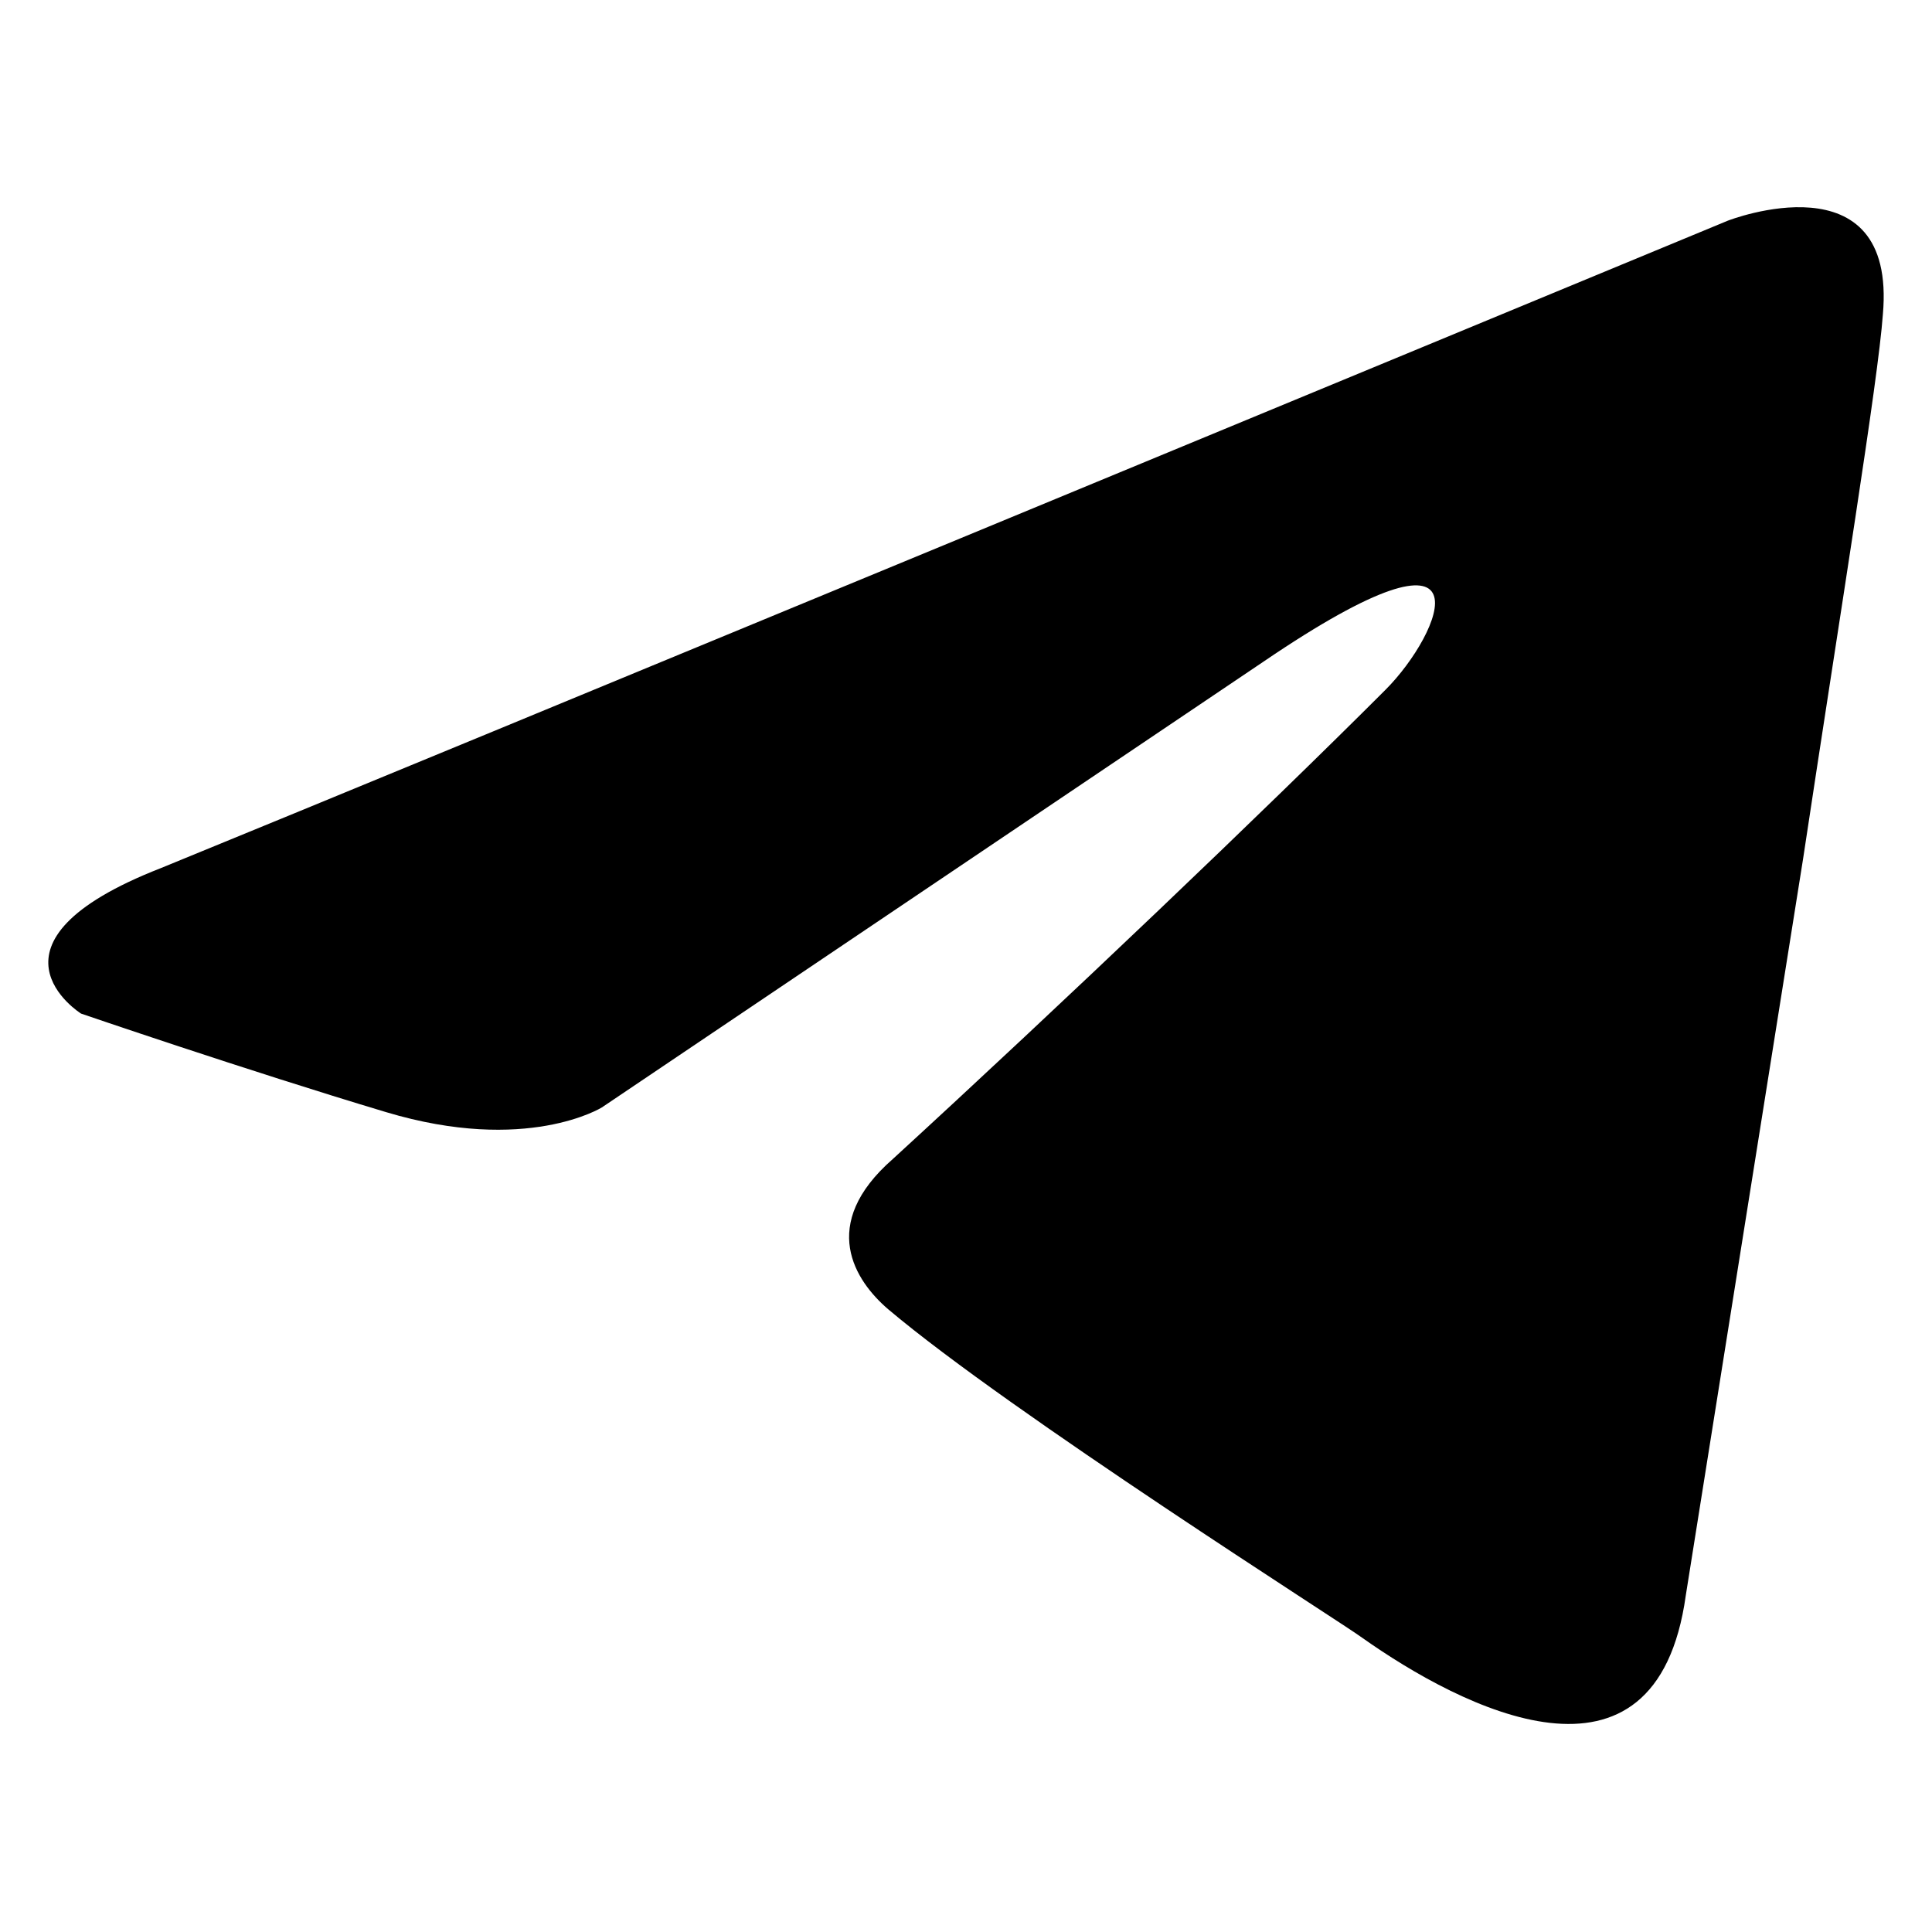 <?xml version="1.0" encoding="UTF-8"?> <svg xmlns="http://www.w3.org/2000/svg" xml:space="preserve" style="enable-background:new 0 0 100 100" viewBox="0 0 100 100"> <style>.st0{fill:#fff}.st1,.st2{fill:none;stroke:#000;stroke-width:3;stroke-linecap:round;stroke-linejoin:round;stroke-miterlimit:10}.st2{fill-rule:evenodd;clip-rule:evenodd}.st3,.st4,.st5{fill-rule:evenodd;clip-rule:evenodd}.st4{fill:none;stroke:#040404;stroke-width:3;stroke-linecap:round;stroke-linejoin:round;stroke-miterlimit:10}.st5{fill:#040404}.st6{fill:none}.st7,.st8{fill:none;stroke-miterlimit:10}.st7{stroke:#000;stroke-width:3}.st8{stroke:#fff}.st9{fill:#040404}</style> <path id="Layer_2" d="M89.442 11.418c-12.533 5.19-66.27 27.449-81.118 33.516-9.958 3.886-4.129 7.529-4.129 7.529s8.5 2.914 15.786 5.1c7.286 2.186 11.172-.243 11.172-.243l34.244-23.073c12.143-8.257 9.229-1.457 6.315 1.457-6.315 6.315-16.758 16.272-25.501 24.287-3.886 3.4-1.943 6.315-.243 7.772 6.315 5.343 23.558 16.272 24.53 17.001 5.131 3.632 15.223 8.861 16.758-2.186l6.072-38.13c1.943-12.872 3.886-24.773 4.129-28.173.728-8.257-8.015-4.857-8.015-4.857z"></path> </svg> 